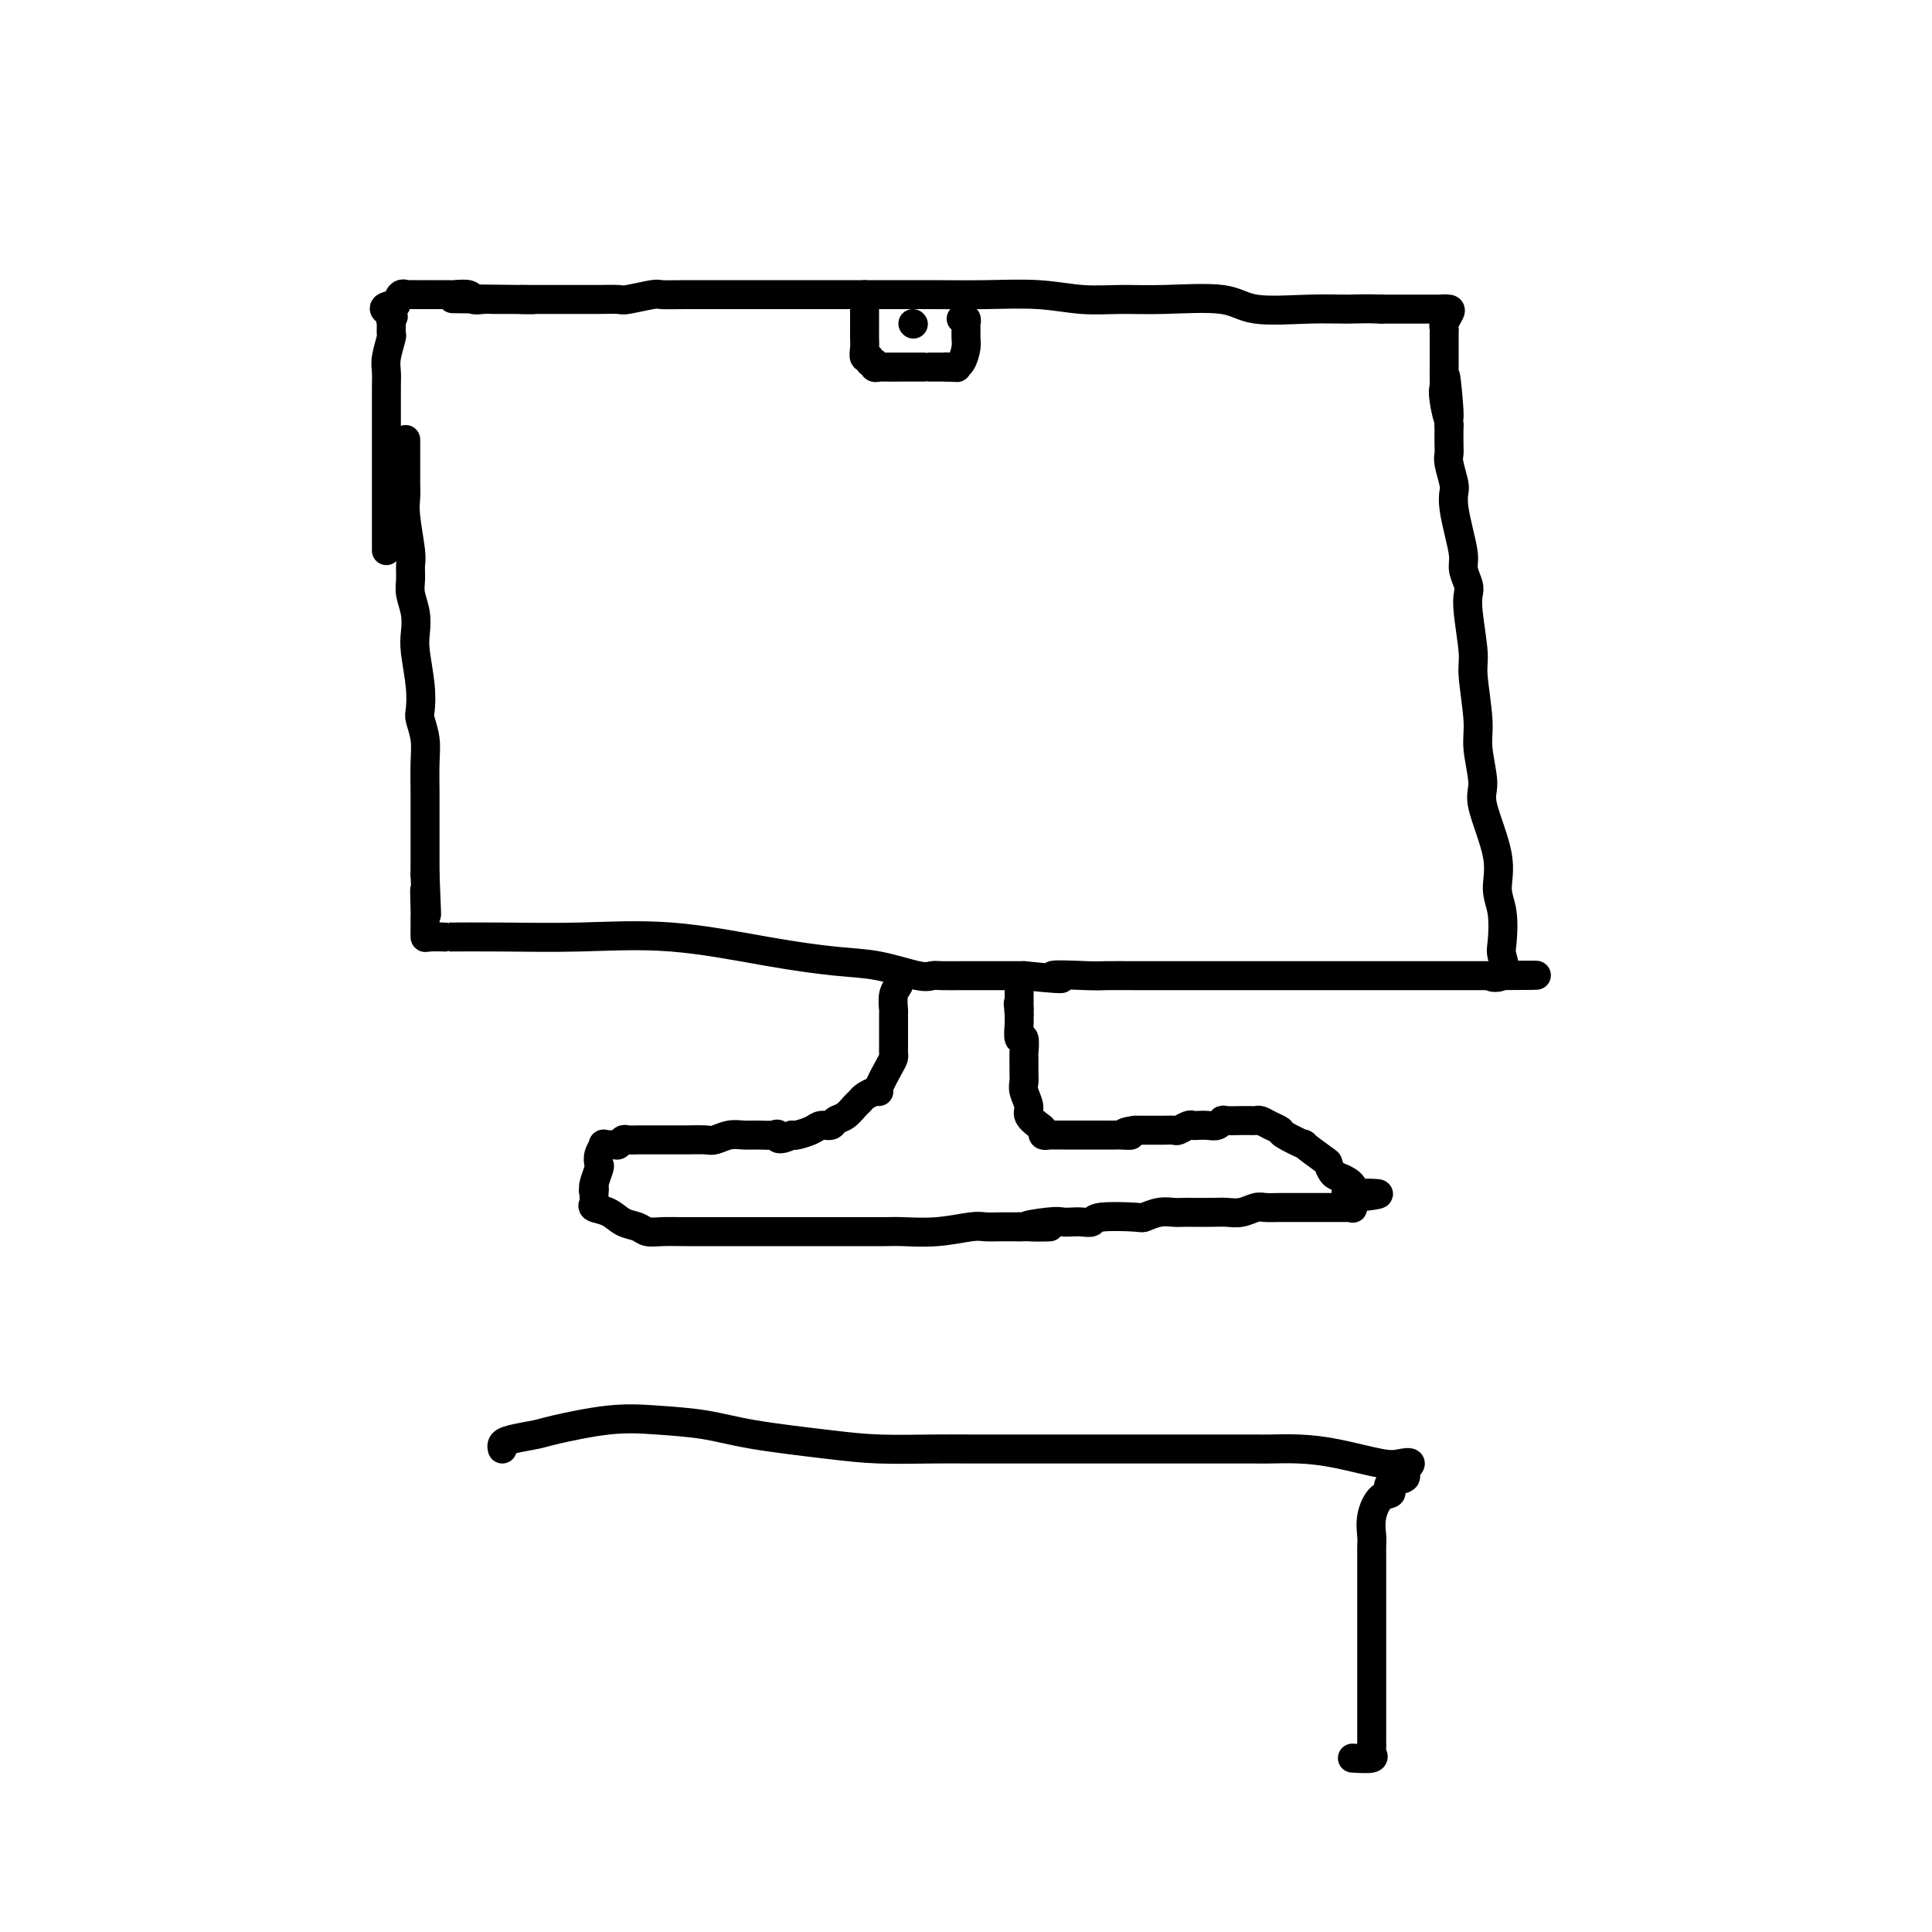<svg viewBox='0 0 400 400' version='1.1' xmlns='http://www.w3.org/2000/svg' xmlns:xlink='http://www.w3.org/1999/xlink'><g fill='none' stroke='#000000' stroke-width='6' stroke-linecap='round' stroke-linejoin='round'><path d='M84,91c-0.001,0.359 -0.001,0.718 0,1c0.001,0.282 0.004,0.488 0,2c-0.004,1.512 -0.015,4.329 0,6c0.015,1.671 0.057,2.194 0,3c-0.057,0.806 -0.212,1.895 0,4c0.212,2.105 0.793,5.227 1,7c0.207,1.773 0.042,2.197 0,3c-0.042,0.803 0.040,1.986 0,3c-0.040,1.014 -0.203,1.859 0,3c0.203,1.141 0.773,2.579 1,4c0.227,1.421 0.112,2.826 0,4c-0.112,1.174 -0.223,2.116 0,4c0.223,1.884 0.778,4.711 1,7c0.222,2.289 0.112,4.042 0,5c-0.112,0.958 -0.226,1.122 0,2c0.226,0.878 0.793,2.469 1,4c0.207,1.531 0.056,3.001 0,5c-0.056,1.999 -0.015,4.527 0,6c0.015,1.473 0.004,1.892 0,3c-0.004,1.108 -0.001,2.905 0,4c0.001,1.095 0.000,1.489 0,2c-0.000,0.511 -0.000,1.137 0,2c0.000,0.863 0.000,1.961 0,3c-0.000,1.039 -0.000,2.020 0,3'/><path d='M88,181c0.619,14.672 0.166,6.352 0,4c-0.166,-2.352 -0.044,1.264 0,3c0.044,1.736 0.012,1.593 0,2c-0.012,0.407 -0.003,1.363 0,2c0.003,0.637 -0.001,0.955 0,1c0.001,0.045 0.006,-0.184 0,0c-0.006,0.184 -0.025,0.781 0,1c0.025,0.219 0.094,0.059 1,0c0.906,-0.059 2.650,-0.018 3,0c0.350,0.018 -0.695,0.014 1,0c1.695,-0.014 6.131,-0.039 11,0c4.869,0.039 10.171,0.142 16,0c5.829,-0.142 12.184,-0.528 19,0c6.816,0.528 14.092,1.970 20,3c5.908,1.030 10.449,1.649 14,2c3.551,0.351 6.112,0.434 9,1c2.888,0.566 6.101,1.616 8,2c1.899,0.384 2.482,0.103 3,0c0.518,-0.103 0.970,-0.028 2,0c1.030,0.028 2.637,0.007 4,0c1.363,-0.007 2.482,-0.002 4,0c1.518,0.002 3.434,0.001 5,0c1.566,-0.001 2.783,-0.000 4,0'/><path d='M212,202c12.272,1.238 6.452,0.332 6,0c-0.452,-0.332 4.464,-0.089 7,0c2.536,0.089 2.692,0.024 4,0c1.308,-0.024 3.767,-0.006 6,0c2.233,0.006 4.238,0.002 6,0c1.762,-0.002 3.281,-0.000 5,0c1.719,0.000 3.639,0.000 5,0c1.361,-0.000 2.165,-0.000 3,0c0.835,0.000 1.703,0.000 3,0c1.297,-0.000 3.025,-0.000 4,0c0.975,0.000 1.197,0.000 2,0c0.803,-0.000 2.187,-0.000 3,0c0.813,0.000 1.054,0.000 2,0c0.946,-0.000 2.598,-0.000 3,0c0.402,0.000 -0.446,0.000 0,0c0.446,-0.000 2.188,-0.000 3,0c0.812,0.000 0.696,0.000 1,0c0.304,-0.000 1.030,-0.000 2,0c0.970,0.000 2.185,0.000 3,0c0.815,-0.000 1.229,-0.000 2,0c0.771,0.000 1.899,0.000 3,0c1.101,-0.000 2.174,-0.000 3,0c0.826,0.000 1.404,0.000 2,0c0.596,-0.000 1.209,-0.000 2,0c0.791,0.000 1.759,0.000 3,0c1.241,0.000 2.755,-0.000 4,0c1.245,0.000 2.220,0.000 3,0c0.780,0.000 1.364,-0.000 2,0c0.636,0.000 1.325,0.000 2,0c0.675,0.000 1.336,-0.000 2,0c0.664,0.000 1.332,0.000 2,0'/><path d='M310,202c15.388,-0.058 4.856,-0.202 1,0c-3.856,0.202 -1.038,0.751 0,0c1.038,-0.751 0.295,-2.803 0,-4c-0.295,-1.197 -0.143,-1.538 0,-3c0.143,-1.462 0.278,-4.043 0,-6c-0.278,-1.957 -0.968,-3.289 -1,-5c-0.032,-1.711 0.595,-3.800 0,-7c-0.595,-3.200 -2.412,-7.511 -3,-10c-0.588,-2.489 0.054,-3.154 0,-5c-0.054,-1.846 -0.803,-4.871 -1,-7c-0.197,-2.129 0.157,-3.361 0,-6c-0.157,-2.639 -0.826,-6.684 -1,-9c-0.174,-2.316 0.145,-2.903 0,-5c-0.145,-2.097 -0.756,-5.704 -1,-8c-0.244,-2.296 -0.121,-3.281 0,-4c0.121,-0.719 0.239,-1.172 0,-2c-0.239,-0.828 -0.835,-2.032 -1,-3c-0.165,-0.968 0.100,-1.699 0,-3c-0.100,-1.301 -0.567,-3.171 -1,-5c-0.433,-1.829 -0.834,-3.617 -1,-5c-0.166,-1.383 -0.097,-2.361 0,-3c0.097,-0.639 0.222,-0.939 0,-2c-0.222,-1.061 -0.791,-2.882 -1,-4c-0.209,-1.118 -0.056,-1.532 0,-2c0.056,-0.468 0.016,-0.991 0,-2c-0.016,-1.009 -0.008,-2.505 0,-4'/><path d='M300,88c-1.486,-18.242 -0.202,-6.846 0,-3c0.202,3.846 -0.678,0.141 -1,-2c-0.322,-2.141 -0.086,-2.719 0,-3c0.086,-0.281 0.023,-0.264 0,-1c-0.023,-0.736 -0.006,-2.225 0,-3c0.006,-0.775 0.002,-0.838 0,-1c-0.002,-0.162 -0.001,-0.425 0,-1c0.001,-0.575 0.000,-1.464 0,-2c-0.000,-0.536 -0.001,-0.720 0,-1c0.001,-0.280 0.004,-0.656 0,-1c-0.004,-0.344 -0.013,-0.656 0,-1c0.013,-0.344 0.049,-0.719 0,-1c-0.049,-0.281 -0.182,-0.468 0,-1c0.182,-0.532 0.680,-1.411 1,-2c0.320,-0.589 0.461,-0.890 0,-1c-0.461,-0.110 -1.526,-0.029 -2,0c-0.474,0.029 -0.358,0.008 -1,0c-0.642,-0.008 -2.040,-0.002 -4,0c-1.960,0.002 -4.480,0.001 -7,0'/><path d='M286,64c-3.426,-0.146 -4.991,-0.011 -7,0c-2.009,0.011 -4.464,-0.102 -8,0c-3.536,0.102 -8.154,0.421 -11,0c-2.846,-0.421 -3.918,-1.581 -7,-2c-3.082,-0.419 -8.172,-0.098 -12,0c-3.828,0.098 -6.393,-0.026 -9,0c-2.607,0.026 -5.256,0.203 -8,0c-2.744,-0.203 -5.583,-0.786 -9,-1c-3.417,-0.214 -7.411,-0.057 -11,0c-3.589,0.057 -6.772,0.015 -11,0c-4.228,-0.015 -9.499,-0.004 -13,0c-3.501,0.004 -5.231,0.001 -7,0c-1.769,-0.001 -3.578,-0.000 -6,0c-2.422,0.000 -5.458,0.000 -8,0c-2.542,-0.000 -4.589,-0.001 -6,0c-1.411,0.001 -2.186,0.004 -4,0c-1.814,-0.004 -4.669,-0.015 -7,0c-2.331,0.015 -4.140,0.057 -5,0c-0.860,-0.057 -0.772,-0.211 -2,0c-1.228,0.211 -3.772,0.789 -5,1c-1.228,0.211 -1.139,0.057 -2,0c-0.861,-0.057 -2.672,-0.015 -4,0c-1.328,0.015 -2.172,0.004 -3,0c-0.828,-0.004 -1.640,-0.001 -2,0c-0.360,0.001 -0.268,0.000 -1,0c-0.732,-0.000 -2.290,-0.000 -3,0c-0.710,0.000 -0.574,0.000 -1,0c-0.426,-0.000 -1.413,-0.000 -2,0c-0.587,0.000 -0.773,0.000 -1,0c-0.227,-0.000 -0.493,-0.000 -1,0c-0.507,0.000 -1.253,0.000 -2,0'/><path d='M108,62c-27.696,-0.309 -7.937,-0.083 -1,0c6.937,0.083 1.051,0.022 -1,0c-2.051,-0.022 -0.268,-0.006 0,0c0.268,0.006 -0.979,0.003 -2,0c-1.021,-0.003 -1.816,-0.004 -2,0c-0.184,0.004 0.241,0.015 0,0c-0.241,-0.015 -1.150,-0.057 -2,0c-0.850,0.057 -1.642,0.211 -2,0c-0.358,-0.211 -0.284,-0.789 -1,-1c-0.716,-0.211 -2.224,-0.057 -3,0c-0.776,0.057 -0.819,0.015 -1,0c-0.181,-0.015 -0.499,-0.004 -1,0c-0.501,0.004 -1.186,0.001 -2,0c-0.814,-0.001 -1.758,0.000 -2,0c-0.242,-0.000 0.220,-0.002 0,0c-0.220,0.002 -1.120,0.006 -2,0c-0.880,-0.006 -1.741,-0.022 -2,0c-0.259,0.022 0.084,0.083 0,0c-0.084,-0.083 -0.595,-0.309 -1,0c-0.405,0.309 -0.702,1.155 -1,2'/><path d='M82,63c-4.248,0.555 -1.869,1.441 -1,2c0.869,0.559 0.229,0.789 0,1c-0.229,0.211 -0.047,0.401 0,1c0.047,0.599 -0.040,1.606 0,2c0.040,0.394 0.207,0.175 0,1c-0.207,0.825 -0.787,2.695 -1,4c-0.213,1.305 -0.057,2.047 0,3c0.057,0.953 0.015,2.119 0,3c-0.015,0.881 -0.004,1.477 0,2c0.004,0.523 0.001,0.974 0,2c-0.001,1.026 -0.000,2.626 0,4c0.000,1.374 0.000,2.522 0,3c-0.000,0.478 -0.000,0.287 0,1c0.000,0.713 0.000,2.331 0,3c-0.000,0.669 -0.000,0.389 0,1c0.000,0.611 0.000,2.114 0,3c-0.000,0.886 -0.000,1.155 0,2c0.000,0.845 0.000,2.266 0,3c-0.000,0.734 -0.000,0.782 0,1c0.000,0.218 0.000,0.608 0,1c-0.000,0.392 -0.000,0.787 0,1c0.000,0.213 0.000,0.243 0,1c-0.000,0.757 -0.000,2.241 0,3c0.000,0.759 0.000,0.792 0,1c-0.000,0.208 -0.000,0.592 0,1c0.000,0.408 0.000,0.841 0,1c-0.000,0.159 -0.000,0.046 0,0c0.000,-0.046 0.000,-0.023 0,0'/><path d='M179,61c0.000,0.365 0.000,0.731 0,1c-0.000,0.269 -0.000,0.442 0,1c0.000,0.558 0.000,1.500 0,2c-0.000,0.500 -0.001,0.559 0,1c0.001,0.441 0.004,1.266 0,2c-0.004,0.734 -0.016,1.378 0,2c0.016,0.622 0.061,1.223 0,2c-0.061,0.777 -0.228,1.729 0,2c0.228,0.271 0.849,-0.137 1,0c0.151,0.137 -0.169,0.821 0,1c0.169,0.179 0.827,-0.148 1,0c0.173,0.148 -0.138,0.772 0,1c0.138,0.228 0.726,0.061 1,0c0.274,-0.061 0.234,-0.016 1,0c0.766,0.016 2.338,0.004 4,0c1.662,-0.004 3.415,-0.001 4,0c0.585,0.001 0.002,0.000 0,0c-0.002,-0.000 0.577,-0.000 1,0c0.423,0.000 0.691,0.000 1,0c0.309,-0.000 0.660,-0.000 1,0c0.340,0.000 0.669,0.000 1,0c0.331,-0.000 0.666,-0.000 1,0'/><path d='M196,76c2.884,0.173 2.093,0.106 2,0c-0.093,-0.106 0.511,-0.252 1,-1c0.489,-0.748 0.864,-2.099 1,-3c0.136,-0.901 0.033,-1.352 0,-2c-0.033,-0.648 0.005,-1.494 0,-2c-0.005,-0.506 -0.053,-0.672 0,-1c0.053,-0.328 0.207,-0.819 0,-1c-0.207,-0.181 -0.773,-0.052 -1,0c-0.227,0.052 -0.113,0.026 0,0'/><path d='M189,67c0.000,0.000 0.100,0.100 0.1,0.1'/><path d='M186,202c-0.030,0.346 -0.061,0.691 0,1c0.061,0.309 0.212,0.580 0,1c-0.212,0.420 -0.789,0.987 -1,2c-0.211,1.013 -0.057,2.470 0,3c0.057,0.530 0.015,0.131 0,1c-0.015,0.869 -0.004,3.006 0,4c0.004,0.994 0.002,0.843 0,1c-0.002,0.157 -0.002,0.620 0,1c0.002,0.380 0.007,0.676 0,1c-0.007,0.324 -0.026,0.675 0,1c0.026,0.325 0.096,0.622 0,1c-0.096,0.378 -0.358,0.836 -1,2c-0.642,1.164 -1.664,3.033 -2,4c-0.336,0.967 0.013,1.032 0,1c-0.013,-0.032 -0.387,-0.159 -1,0c-0.613,0.159 -1.463,0.606 -2,1c-0.537,0.394 -0.759,0.737 -1,1c-0.241,0.263 -0.502,0.448 -1,1c-0.498,0.552 -1.234,1.471 -2,2c-0.766,0.529 -1.560,0.667 -2,1c-0.440,0.333 -0.524,0.860 -1,1c-0.476,0.140 -1.344,-0.107 -2,0c-0.656,0.107 -1.100,0.567 -2,1c-0.900,0.433 -2.257,0.838 -3,1c-0.743,0.162 -0.871,0.081 -1,0'/><path d='M164,235c-3.442,1.547 -3.046,0.413 -3,0c0.046,-0.413 -0.257,-0.107 -1,0c-0.743,0.107 -1.926,0.015 -3,0c-1.074,-0.015 -2.037,0.049 -3,0c-0.963,-0.049 -1.924,-0.209 -3,0c-1.076,0.209 -2.266,0.788 -3,1c-0.734,0.212 -1.012,0.057 -2,0c-0.988,-0.057 -2.684,-0.015 -4,0c-1.316,0.015 -2.251,0.004 -3,0c-0.749,-0.004 -1.313,-0.001 -2,0c-0.687,0.001 -1.497,0.001 -2,0c-0.503,-0.001 -0.698,-0.001 -1,0c-0.302,0.001 -0.711,0.004 -1,0c-0.289,-0.004 -0.457,-0.015 -1,0c-0.543,0.015 -1.460,0.057 -2,0c-0.540,-0.057 -0.704,-0.213 -1,0c-0.296,0.213 -0.724,0.795 -1,1c-0.276,0.205 -0.400,0.034 -1,0c-0.600,-0.034 -1.676,0.069 -2,0c-0.324,-0.069 0.106,-0.309 0,0c-0.106,0.309 -0.747,1.169 -1,2c-0.253,0.831 -0.119,1.635 0,2c0.119,0.365 0.224,0.291 0,1c-0.224,0.709 -0.778,2.203 -1,3c-0.222,0.797 -0.111,0.899 0,1'/><path d='M123,246c-0.310,1.345 -0.086,0.206 0,0c0.086,-0.206 0.032,0.521 0,1c-0.032,0.479 -0.042,0.709 0,1c0.042,0.291 0.137,0.641 0,1c-0.137,0.359 -0.504,0.727 0,1c0.504,0.273 1.880,0.451 3,1c1.120,0.549 1.984,1.468 3,2c1.016,0.532 2.185,0.679 3,1c0.815,0.321 1.275,0.818 2,1c0.725,0.182 1.715,0.049 3,0c1.285,-0.049 2.866,-0.013 5,0c2.134,0.013 4.820,0.003 6,0c1.180,-0.003 0.852,-0.001 2,0c1.148,0.001 3.770,0.000 5,0c1.230,-0.000 1.068,-0.000 2,0c0.932,0.000 2.957,-0.000 4,0c1.043,0.000 1.105,0.000 3,0c1.895,-0.000 5.624,-0.000 8,0c2.376,0.000 3.399,0.001 4,0c0.601,-0.001 0.780,-0.004 2,0c1.220,0.004 3.481,0.015 5,0c1.519,-0.015 2.298,-0.057 4,0c1.702,0.057 4.329,0.211 7,0c2.671,-0.211 5.387,-0.789 7,-1c1.613,-0.211 2.123,-0.057 3,0c0.877,0.057 2.121,0.015 3,0c0.879,-0.015 1.394,-0.004 2,0c0.606,0.004 1.303,0.002 2,0'/><path d='M211,254c11.700,-0.094 3.950,0.171 2,0c-1.950,-0.171 1.902,-0.777 4,-1c2.098,-0.223 2.444,-0.064 3,0c0.556,0.064 1.323,0.031 2,0c0.677,-0.031 1.265,-0.060 2,0c0.735,0.060 1.617,0.208 2,0c0.383,-0.208 0.266,-0.774 2,-1c1.734,-0.226 5.319,-0.113 7,0c1.681,0.113 1.460,0.226 2,0c0.540,-0.226 1.842,-0.793 3,-1c1.158,-0.207 2.172,-0.056 3,0c0.828,0.056 1.470,0.016 2,0c0.530,-0.016 0.947,-0.008 2,0c1.053,0.008 2.743,0.016 4,0c1.257,-0.016 2.082,-0.057 3,0c0.918,0.057 1.930,0.211 3,0c1.070,-0.211 2.198,-0.789 3,-1c0.802,-0.211 1.280,-0.057 2,0c0.720,0.057 1.684,0.015 3,0c1.316,-0.015 2.985,-0.004 4,0c1.015,0.004 1.375,0.001 2,0c0.625,-0.001 1.515,-0.000 2,0c0.485,0.000 0.564,-0.000 1,0c0.436,0.000 1.227,0.002 2,0c0.773,-0.002 1.528,-0.006 2,0c0.472,0.006 0.663,0.022 1,0c0.337,-0.022 0.822,-0.083 1,0c0.178,0.083 0.051,0.309 0,0c-0.051,-0.309 -0.025,-1.155 0,-2'/><path d='M280,248c10.649,-1.124 2.773,-0.936 0,-1c-2.773,-0.064 -0.441,-0.382 0,-1c0.441,-0.618 -1.008,-1.536 -2,-2c-0.992,-0.464 -1.526,-0.472 -2,-1c-0.474,-0.528 -0.888,-1.574 -1,-2c-0.112,-0.426 0.077,-0.233 -1,-1c-1.077,-0.767 -3.419,-2.496 -4,-3c-0.581,-0.504 0.598,0.215 0,0c-0.598,-0.215 -2.972,-1.364 -4,-2c-1.028,-0.636 -0.709,-0.759 -1,-1c-0.291,-0.241 -1.192,-0.600 -2,-1c-0.808,-0.400 -1.524,-0.839 -2,-1c-0.476,-0.161 -0.712,-0.043 -1,0c-0.288,0.043 -0.626,0.010 -1,0c-0.374,-0.010 -0.782,0.001 -1,0c-0.218,-0.001 -0.246,-0.014 -1,0c-0.754,0.014 -2.233,0.056 -3,0c-0.767,-0.056 -0.822,-0.211 -1,0c-0.178,0.211 -0.480,0.788 -1,1c-0.520,0.212 -1.256,0.061 -2,0c-0.744,-0.061 -1.494,-0.030 -2,0c-0.506,0.030 -0.769,0.061 -1,0c-0.231,-0.061 -0.432,-0.212 -1,0c-0.568,0.212 -1.503,0.789 -2,1c-0.497,0.211 -0.556,0.057 -1,0c-0.444,-0.057 -1.274,-0.015 -2,0c-0.726,0.015 -1.349,0.004 -2,0c-0.651,-0.004 -1.329,-0.001 -2,0c-0.671,0.001 -1.336,0.001 -2,0'/><path d='M235,234c-3.989,0.536 -1.462,0.876 -1,1c0.462,0.124 -1.140,0.033 -2,0c-0.860,-0.033 -0.977,-0.009 -1,0c-0.023,0.009 0.047,0.002 -1,0c-1.047,-0.002 -3.210,-0.001 -4,0c-0.790,0.001 -0.205,0.000 -1,0c-0.795,-0.000 -2.968,-0.000 -4,0c-1.032,0.000 -0.921,0.001 -1,0c-0.079,-0.001 -0.346,-0.003 -1,0c-0.654,0.003 -1.694,0.013 -2,0c-0.306,-0.013 0.120,-0.048 0,0c-0.120,0.048 -0.788,0.180 -1,0c-0.212,-0.180 0.030,-0.671 0,-1c-0.030,-0.329 -0.334,-0.497 -1,-1c-0.666,-0.503 -1.695,-1.341 -2,-2c-0.305,-0.659 0.115,-1.140 0,-2c-0.115,-0.860 -0.763,-2.098 -1,-3c-0.237,-0.902 -0.062,-1.469 0,-2c0.062,-0.531 0.013,-1.025 0,-2c-0.013,-0.975 0.011,-2.429 0,-3c-0.011,-0.571 -0.055,-0.258 0,-1c0.055,-0.742 0.211,-2.538 0,-3c-0.211,-0.462 -0.789,0.409 -1,0c-0.211,-0.409 -0.057,-2.099 0,-3c0.057,-0.901 0.015,-1.012 0,-1c-0.015,0.012 -0.004,0.146 0,0c0.004,-0.146 0.002,-0.573 0,-1'/><path d='M211,210c-0.333,-3.667 -0.167,-2.333 0,-1'/><path d='M211,209c0.000,-0.560 0.000,-1.460 0,-2c0.000,-0.540 0.000,-0.719 0,-1c-0.000,-0.281 0.000,-0.663 0,-1c0.000,-0.337 0.000,-0.629 0,-1c0.000,-0.371 0.000,-0.820 0,-1c0.000,-0.180 0.000,-0.090 0,0'/><path d='M104,300c-0.088,-0.336 -0.176,-0.672 0,-1c0.176,-0.328 0.615,-0.649 2,-1c1.385,-0.351 3.715,-0.733 5,-1c1.285,-0.267 1.524,-0.420 4,-1c2.476,-0.580 7.187,-1.589 11,-2c3.813,-0.411 6.727,-0.226 10,0c3.273,0.226 6.905,0.491 10,1c3.095,0.509 5.651,1.261 10,2c4.349,0.739 10.489,1.466 15,2c4.511,0.534 7.394,0.875 11,1c3.606,0.125 7.936,0.033 11,0c3.064,-0.033 4.862,-0.009 8,0c3.138,0.009 7.617,0.002 11,0c3.383,-0.002 5.670,-0.001 9,0c3.330,0.001 7.704,0.000 10,0c2.296,-0.000 2.516,-0.000 3,0c0.484,0.000 1.233,0.000 2,0c0.767,-0.000 1.554,-0.000 2,0c0.446,0.000 0.552,0.000 2,0c1.448,-0.000 4.240,-0.000 6,0c1.760,0.000 2.489,0.000 4,0c1.511,-0.000 3.805,-0.001 5,0c1.195,0.001 1.291,0.002 2,0c0.709,-0.002 2.031,-0.007 3,0c0.969,0.007 1.585,0.027 3,0c1.415,-0.027 3.628,-0.100 6,0c2.372,0.100 4.904,0.372 8,1c3.096,0.628 6.758,1.612 9,2c2.242,0.388 3.065,0.181 4,0c0.935,-0.181 1.981,-0.338 2,0c0.019,0.338 -0.991,1.169 -2,2'/><path d='M290,305c2.772,1.108 -0.798,1.378 -2,2c-1.202,0.622 -0.035,1.594 0,2c0.035,0.406 -1.062,0.244 -2,1c-0.938,0.756 -1.715,2.429 -2,4c-0.285,1.571 -0.076,3.041 0,4c0.076,0.959 0.020,1.407 0,2c-0.020,0.593 -0.005,1.333 0,2c0.005,0.667 0.001,1.263 0,2c-0.001,0.737 -0.000,1.614 0,2c0.000,0.386 0.000,0.281 0,1c-0.000,0.719 -0.000,2.263 0,3c0.000,0.737 0.000,0.668 0,1c-0.000,0.332 -0.000,1.064 0,2c0.000,0.936 -0.000,2.077 0,3c0.000,0.923 0.000,1.628 0,2c-0.000,0.372 -0.000,0.410 0,2c0.000,1.590 0.000,4.730 0,7c-0.000,2.270 -0.001,3.669 0,6c0.001,2.331 0.003,5.595 0,7c-0.003,1.405 -0.012,0.951 0,1c0.012,0.049 0.044,0.601 0,1c-0.044,0.399 -0.166,0.646 0,1c0.166,0.354 0.619,0.815 0,1c-0.619,0.185 -2.309,0.092 -4,0'/></g>
</svg>